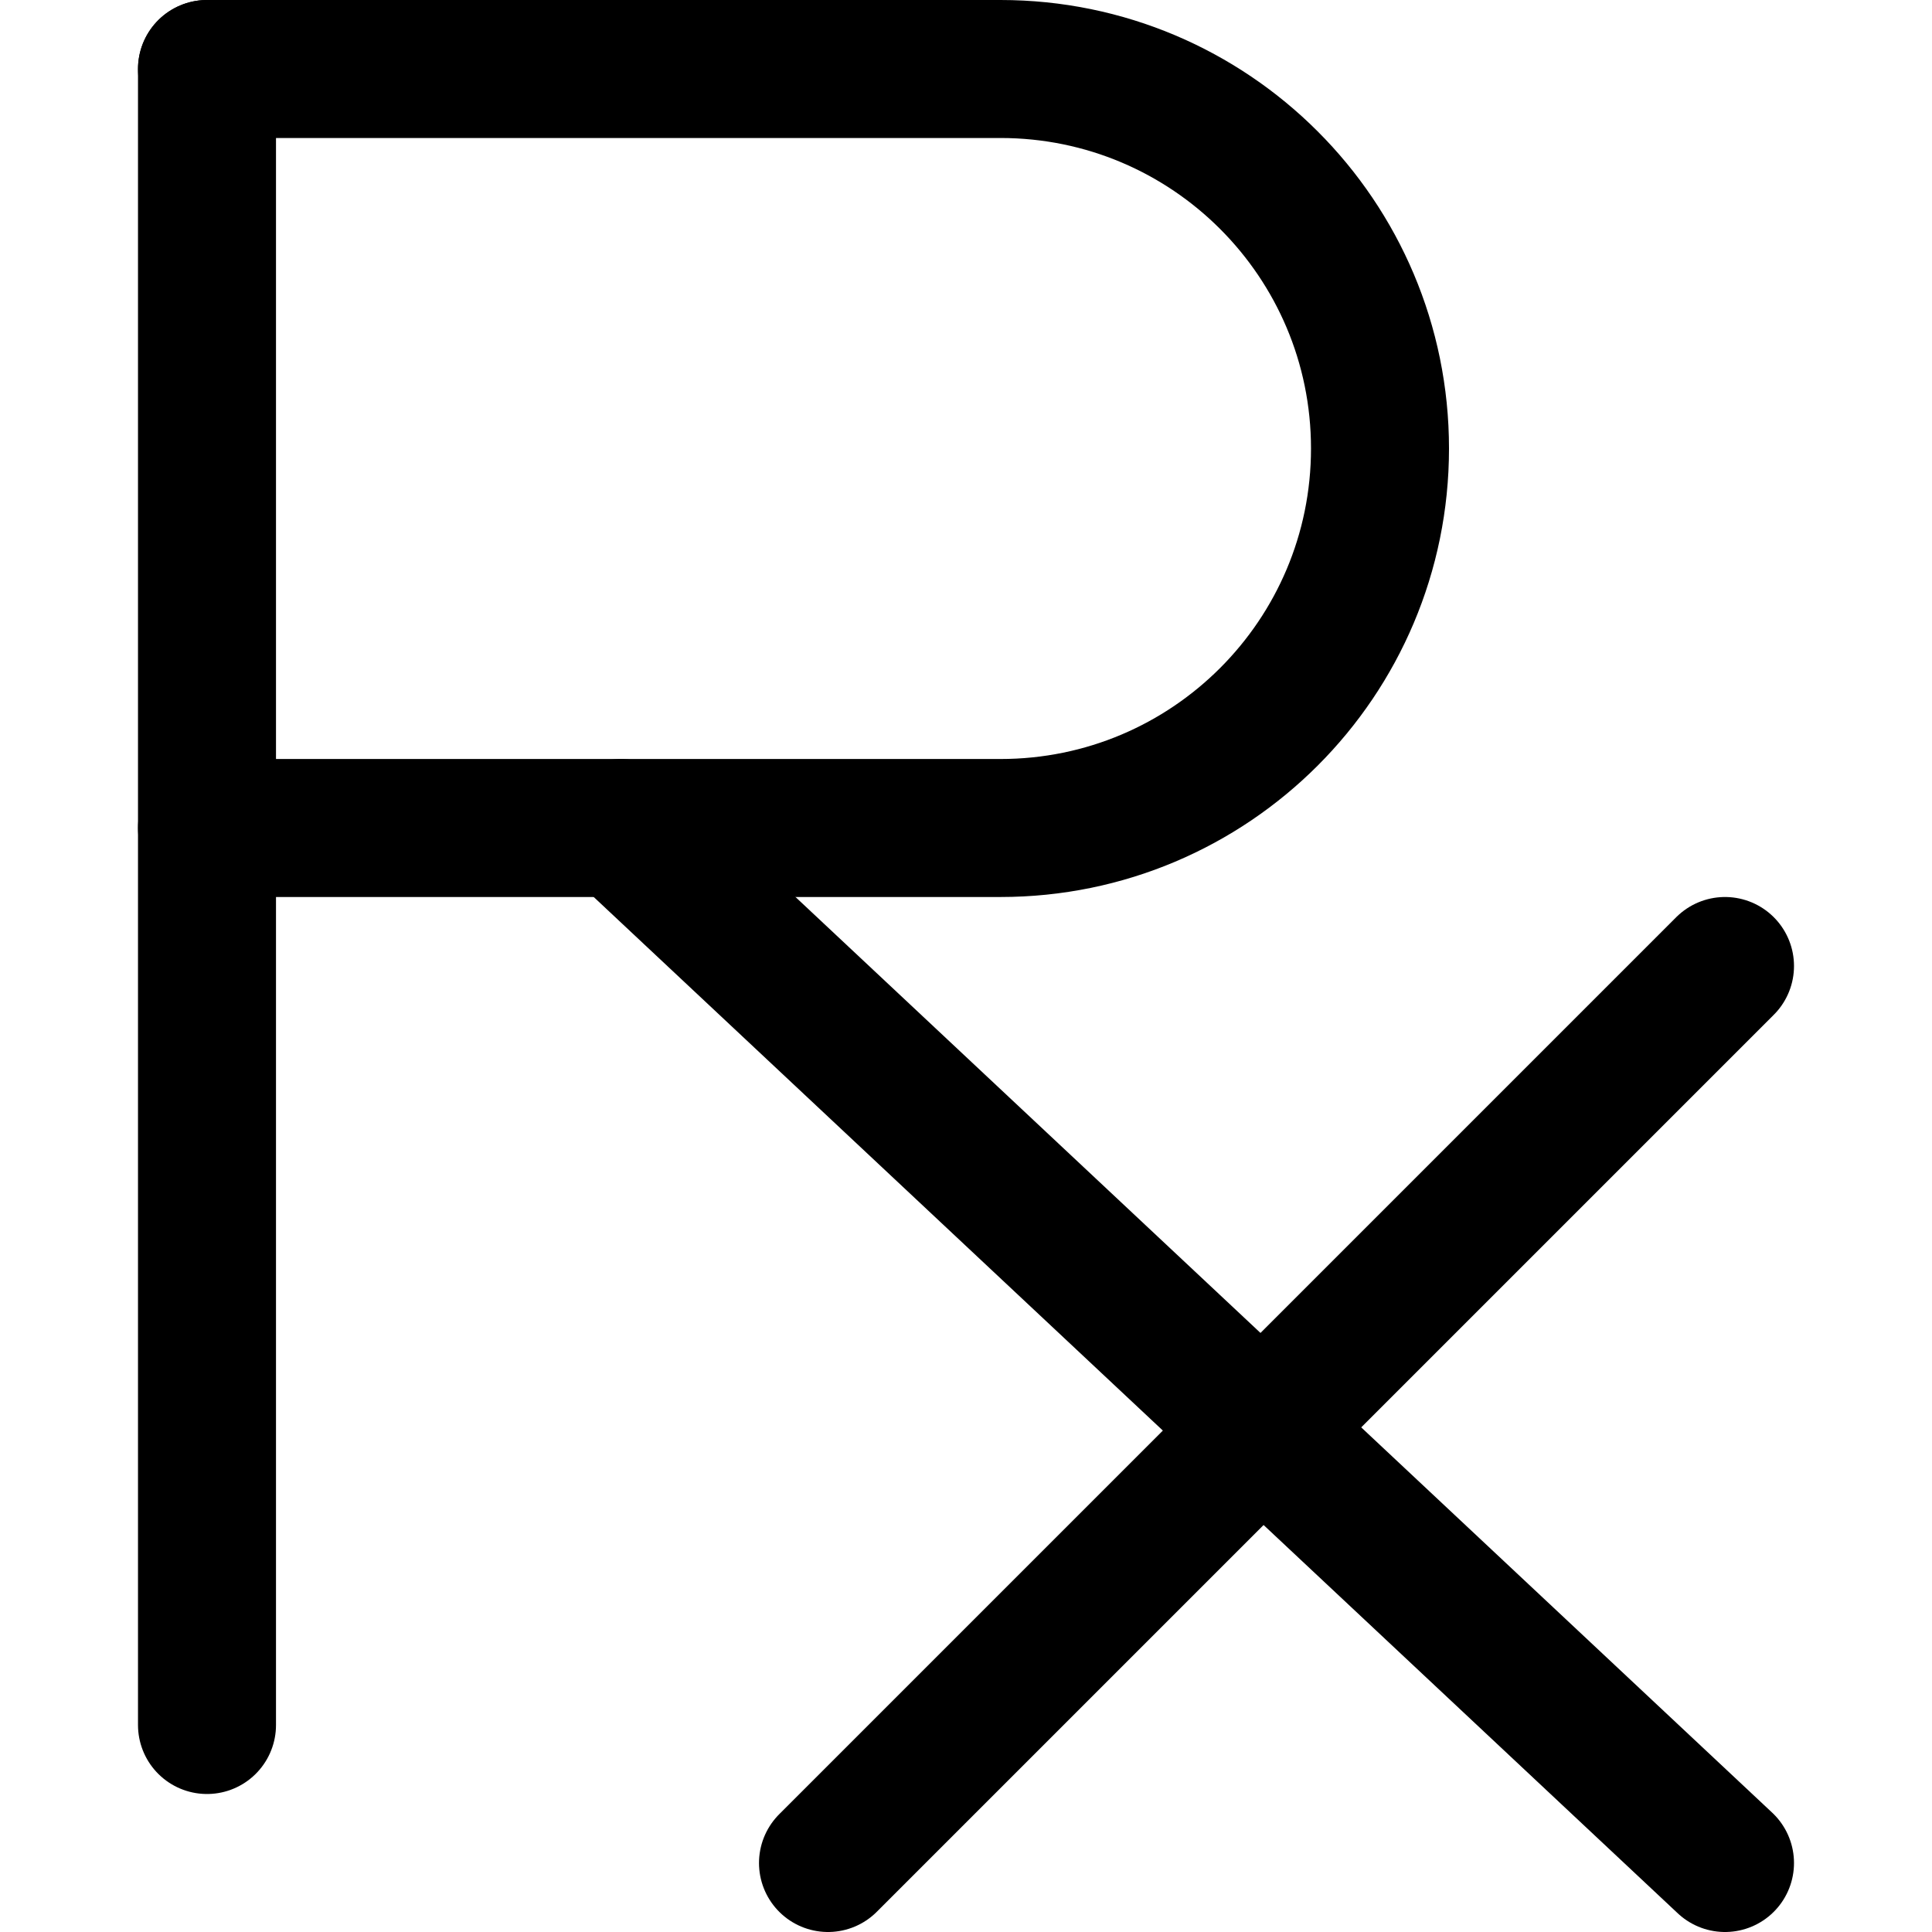 <?xml version="1.0" encoding="UTF-8"?>
<svg xmlns="http://www.w3.org/2000/svg" fill="none" viewBox="0 0 14 14" id="Prescription-Pills-Drugs-Healthcare--Streamline-Core.svg" height="14" width="14">
  <desc>Prescription Pills Drugs Healthcare Streamline Icon: https://streamlinehq.com</desc>
  <g id="prescription-pills-drugs-healthcare">
    <path id="vector 2133" stroke="#000000" stroke-linecap="round" stroke-linejoin="round" d="M1.5 0.5v12" stroke-width="1"></path>
    <path id="vector 2134" stroke="#000000" stroke-linecap="round" stroke-linejoin="round" d="M1.5 0.5h5.75C8.769 0.5 10 1.731 10 3.25v0C10 4.769 8.769 6 7.25 6H1.5" stroke-width="1"></path>
    <path id="vector 2135" stroke="#000000" stroke-linecap="round" stroke-linejoin="round" d="m4.5 6 8 7.5" stroke-width="1"></path>
    <path id="vector 2136" stroke="#000000" stroke-linecap="round" stroke-linejoin="round" d="M6 13.5 12.5 7" stroke-width="1"></path>
  </g>
</svg>
